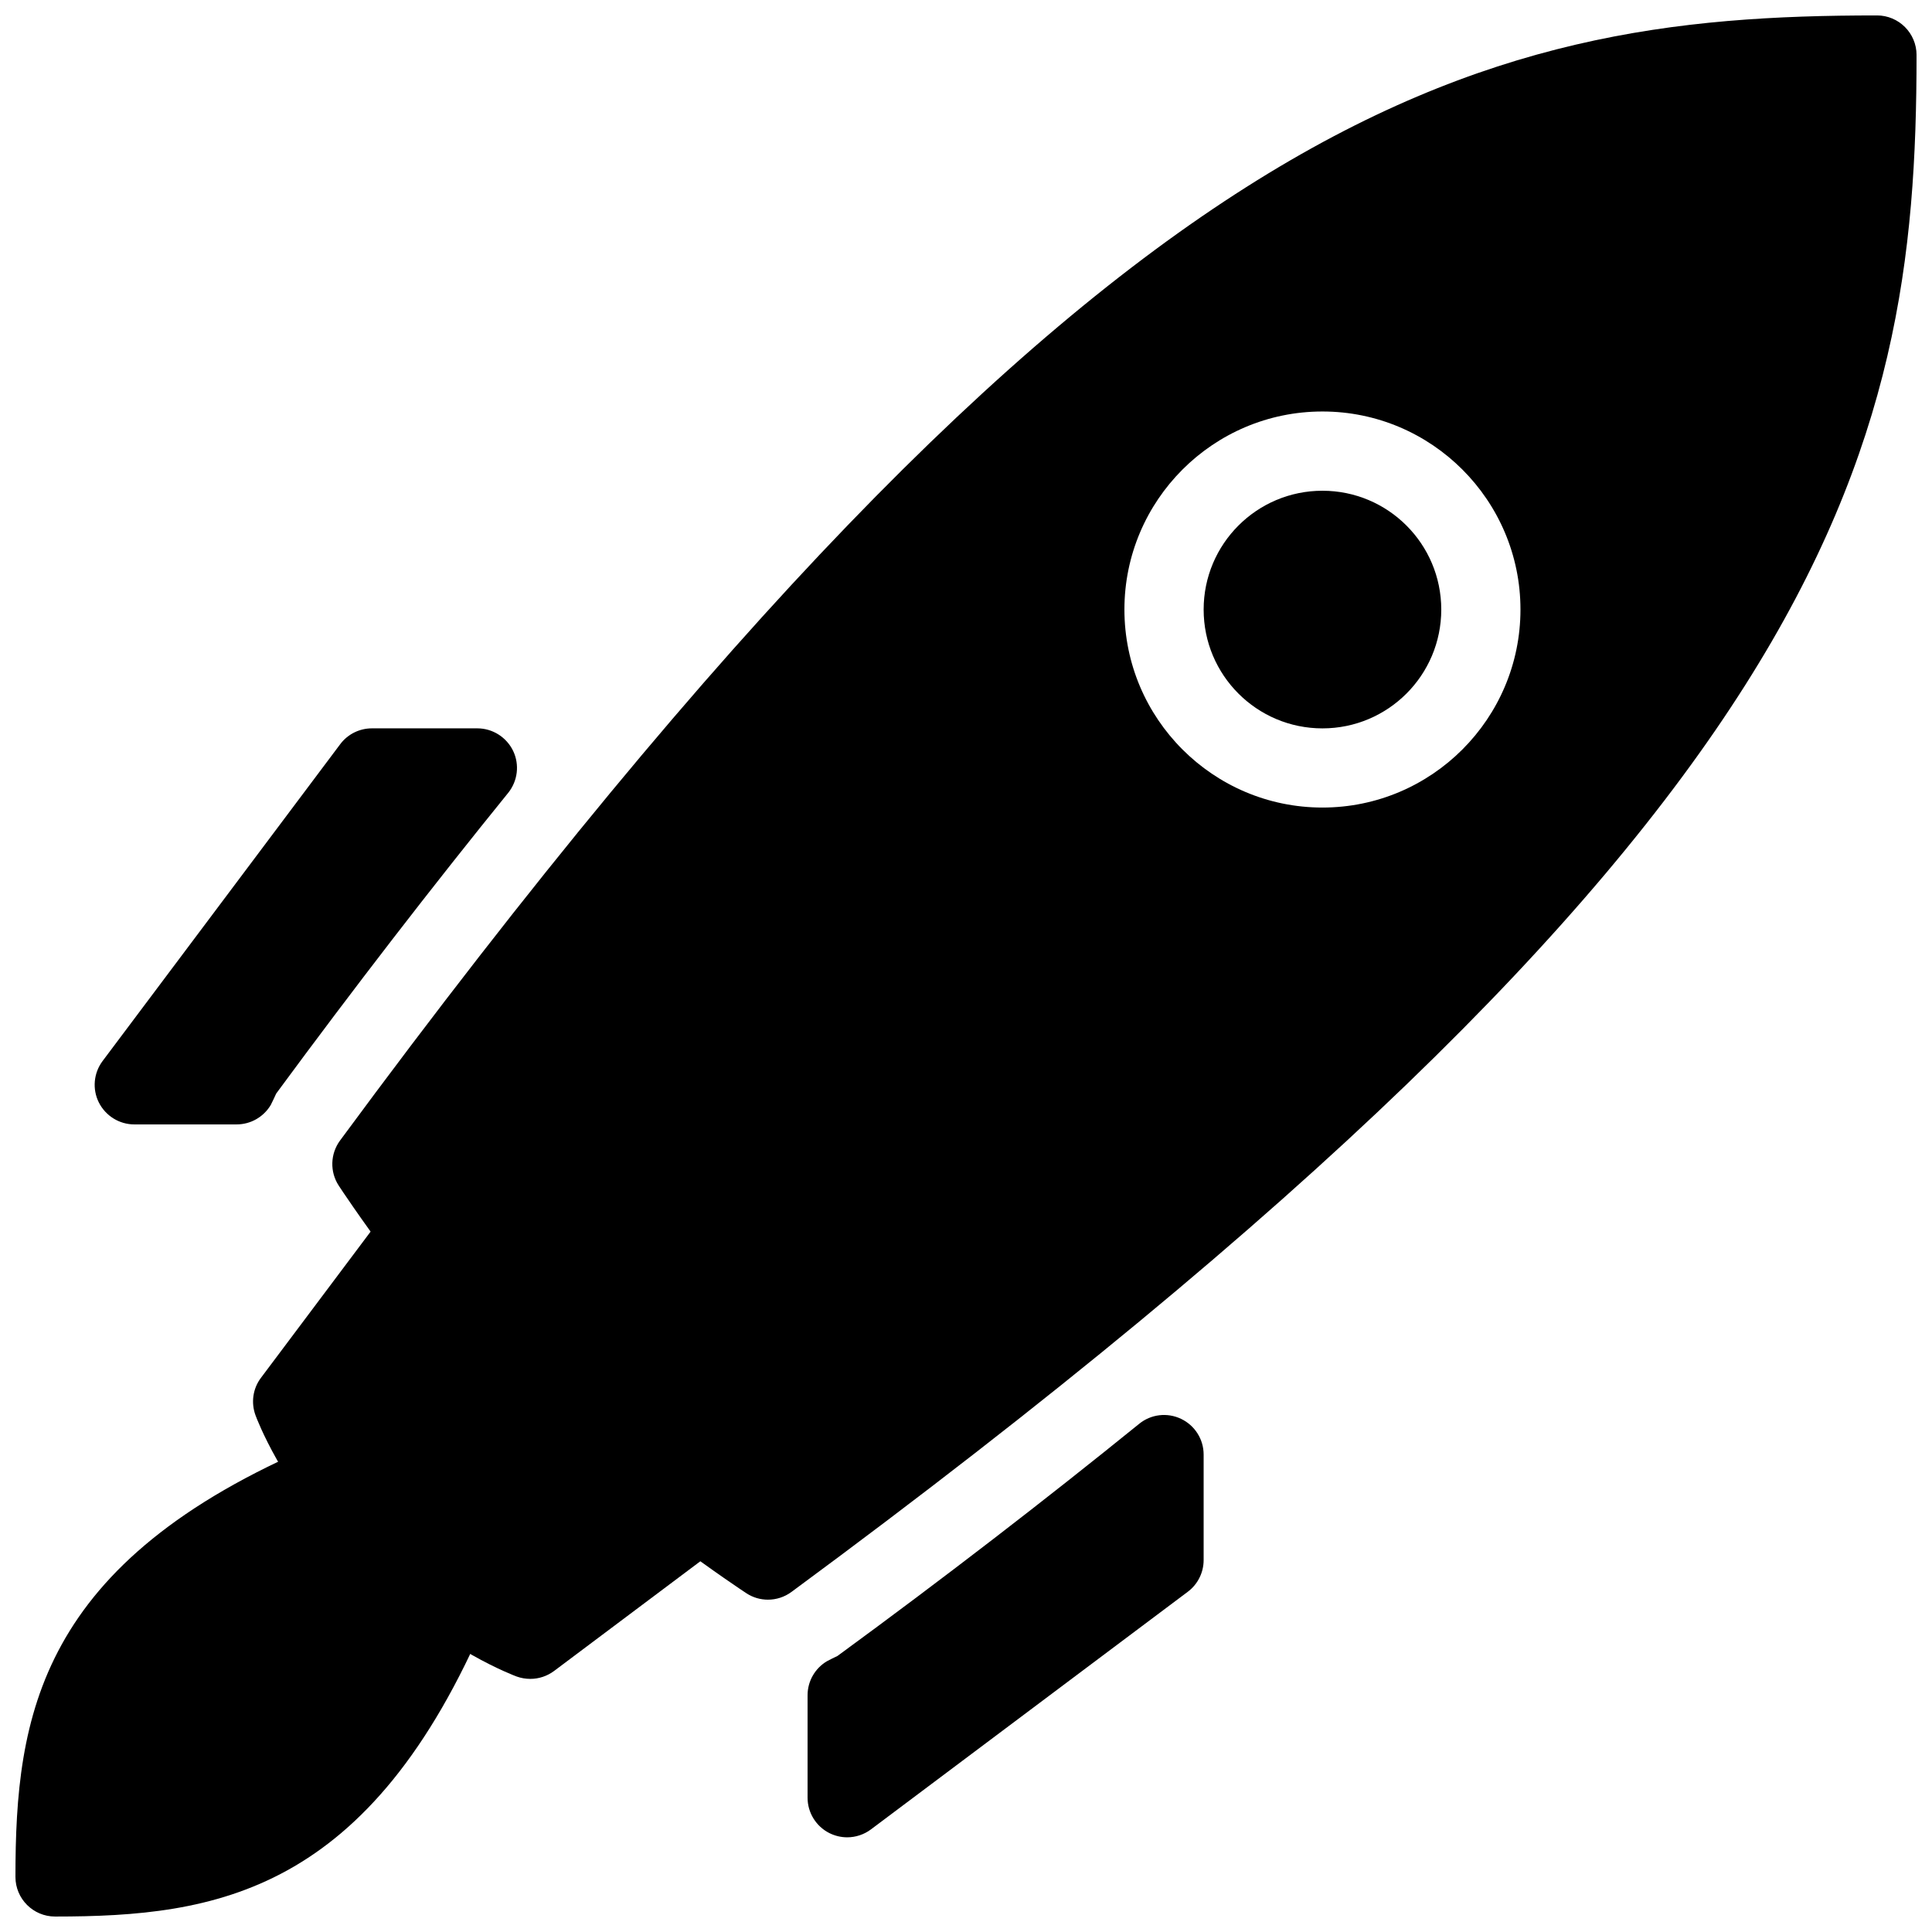 <?xml version="1.0" encoding="UTF-8"?>
<!-- Uploaded to: SVG Repo, www.svgrepo.com, Generator: SVG Repo Mixer Tools -->
<svg width="800px" height="800px" version="1.1" viewBox="144 144 512 512" xmlns="http://www.w3.org/2000/svg">
 <defs>
  <clipPath id="b">
   <path d="m148.09 525h126.91v126.9h-126.91z"/>
  </clipPath>
  <clipPath id="a">
   <path d="m232 148.09h419.9v419.91h-419.9z"/>
  </clipPath>
 </defs>
 <g clip-path="url(#b)">
  <path d="m270.98 560.5-31.488-31.488c-3.043-3.043-7.598-3.945-11.504-2.246-73.785 31.152-79.895 72.004-79.895 114.64 0 5.793 4.703 10.496 10.496 10.496 42.613 0 83.465-6.109 114.64-79.875 1.66-3.945 0.758-8.48-2.246-11.523z"/>
 </g>
 <path d="m334.92 540.64c-3.484-4.66-10.078-5.582-14.695-2.098l-1.195 0.902-58.484-58.484 0.902-1.195c3.465-4.641 2.519-11.211-2.121-14.695-4.617-3.441-11.188-2.562-14.695 2.098l-31.488 41.984c-2.141 2.856-2.664 6.57-1.426 9.93 0.273 0.777 7.117 18.957 23.406 35.289l10.496 10.496c16.289 16.312 34.531 23.133 35.289 23.426 1.195 0.422 2.394 0.629 3.633 0.629 2.227 0 4.449-0.715 6.297-2.098l41.984-31.488c4.641-3.484 5.562-10.055 2.098-14.695z"/>
 <path d="m456.99 520.01c-3.652-1.742-7.977-1.238-11.105 1.324-24.75 20.047-51.535 40.723-79.938 61.508-0.398 0.168-2.434 1.195-2.812 1.406-3.172 1.887-5.121 5.309-5.121 9v27.164c0 3.969 2.246 7.598 5.793 9.383 1.488 0.738 3.106 1.113 4.703 1.113 2.227 0 4.449-0.715 6.297-2.098l83.969-62.977c2.644-1.973 4.199-5.102 4.199-8.398v-27.961c0-4.051-2.332-7.723-5.984-9.465z"/>
 <path d="m270.5 337.02h-27.941c-3.297 0-6.426 1.551-8.398 4.199l-62.977 83.969c-2.371 3.168-2.769 7.43-0.988 10.98 1.789 3.543 5.418 5.812 9.387 5.812h27.121c3.715 0 7.137-1.953 9.047-5.144 0.188-0.336 1.301-2.688 1.449-3.043 20.637-28.023 41.332-54.832 61.465-79.664 2.539-3.148 3.066-7.473 1.324-11.125-1.766-3.656-5.461-5.984-9.488-5.984z"/>
 <path d="m525.95 305.54c0 17.391-14.098 31.488-31.488 31.488-17.387 0-31.484-14.098-31.484-31.488s14.098-31.488 31.484-31.488c17.391 0 31.488 14.098 31.488 31.488"/>
 <g clip-path="url(#a)">
  <path d="m641.41 148.09c-106.26 0-203.69 21.957-407.29 298.15-2.602 3.527-2.75 8.312-0.336 11.988 0.84 1.301 20.949 31.781 43.328 54.137l10.496 10.496c22.355 22.355 52.859 42.488 54.137 43.328 1.766 1.176 3.762 1.742 5.777 1.742 2.184 0 4.387-0.691 6.234-2.059 276.19-203.6 298.15-301.04 298.15-407.29 0-5.793-4.703-10.496-10.496-10.496zm-146.95 209.92c-28.945 0-52.477-23.555-52.477-52.48 0-28.93 23.531-52.48 52.477-52.48 28.949 0 52.48 23.551 52.48 52.48 0 28.926-23.531 52.48-52.48 52.48z"/>
 </g>
</svg>
